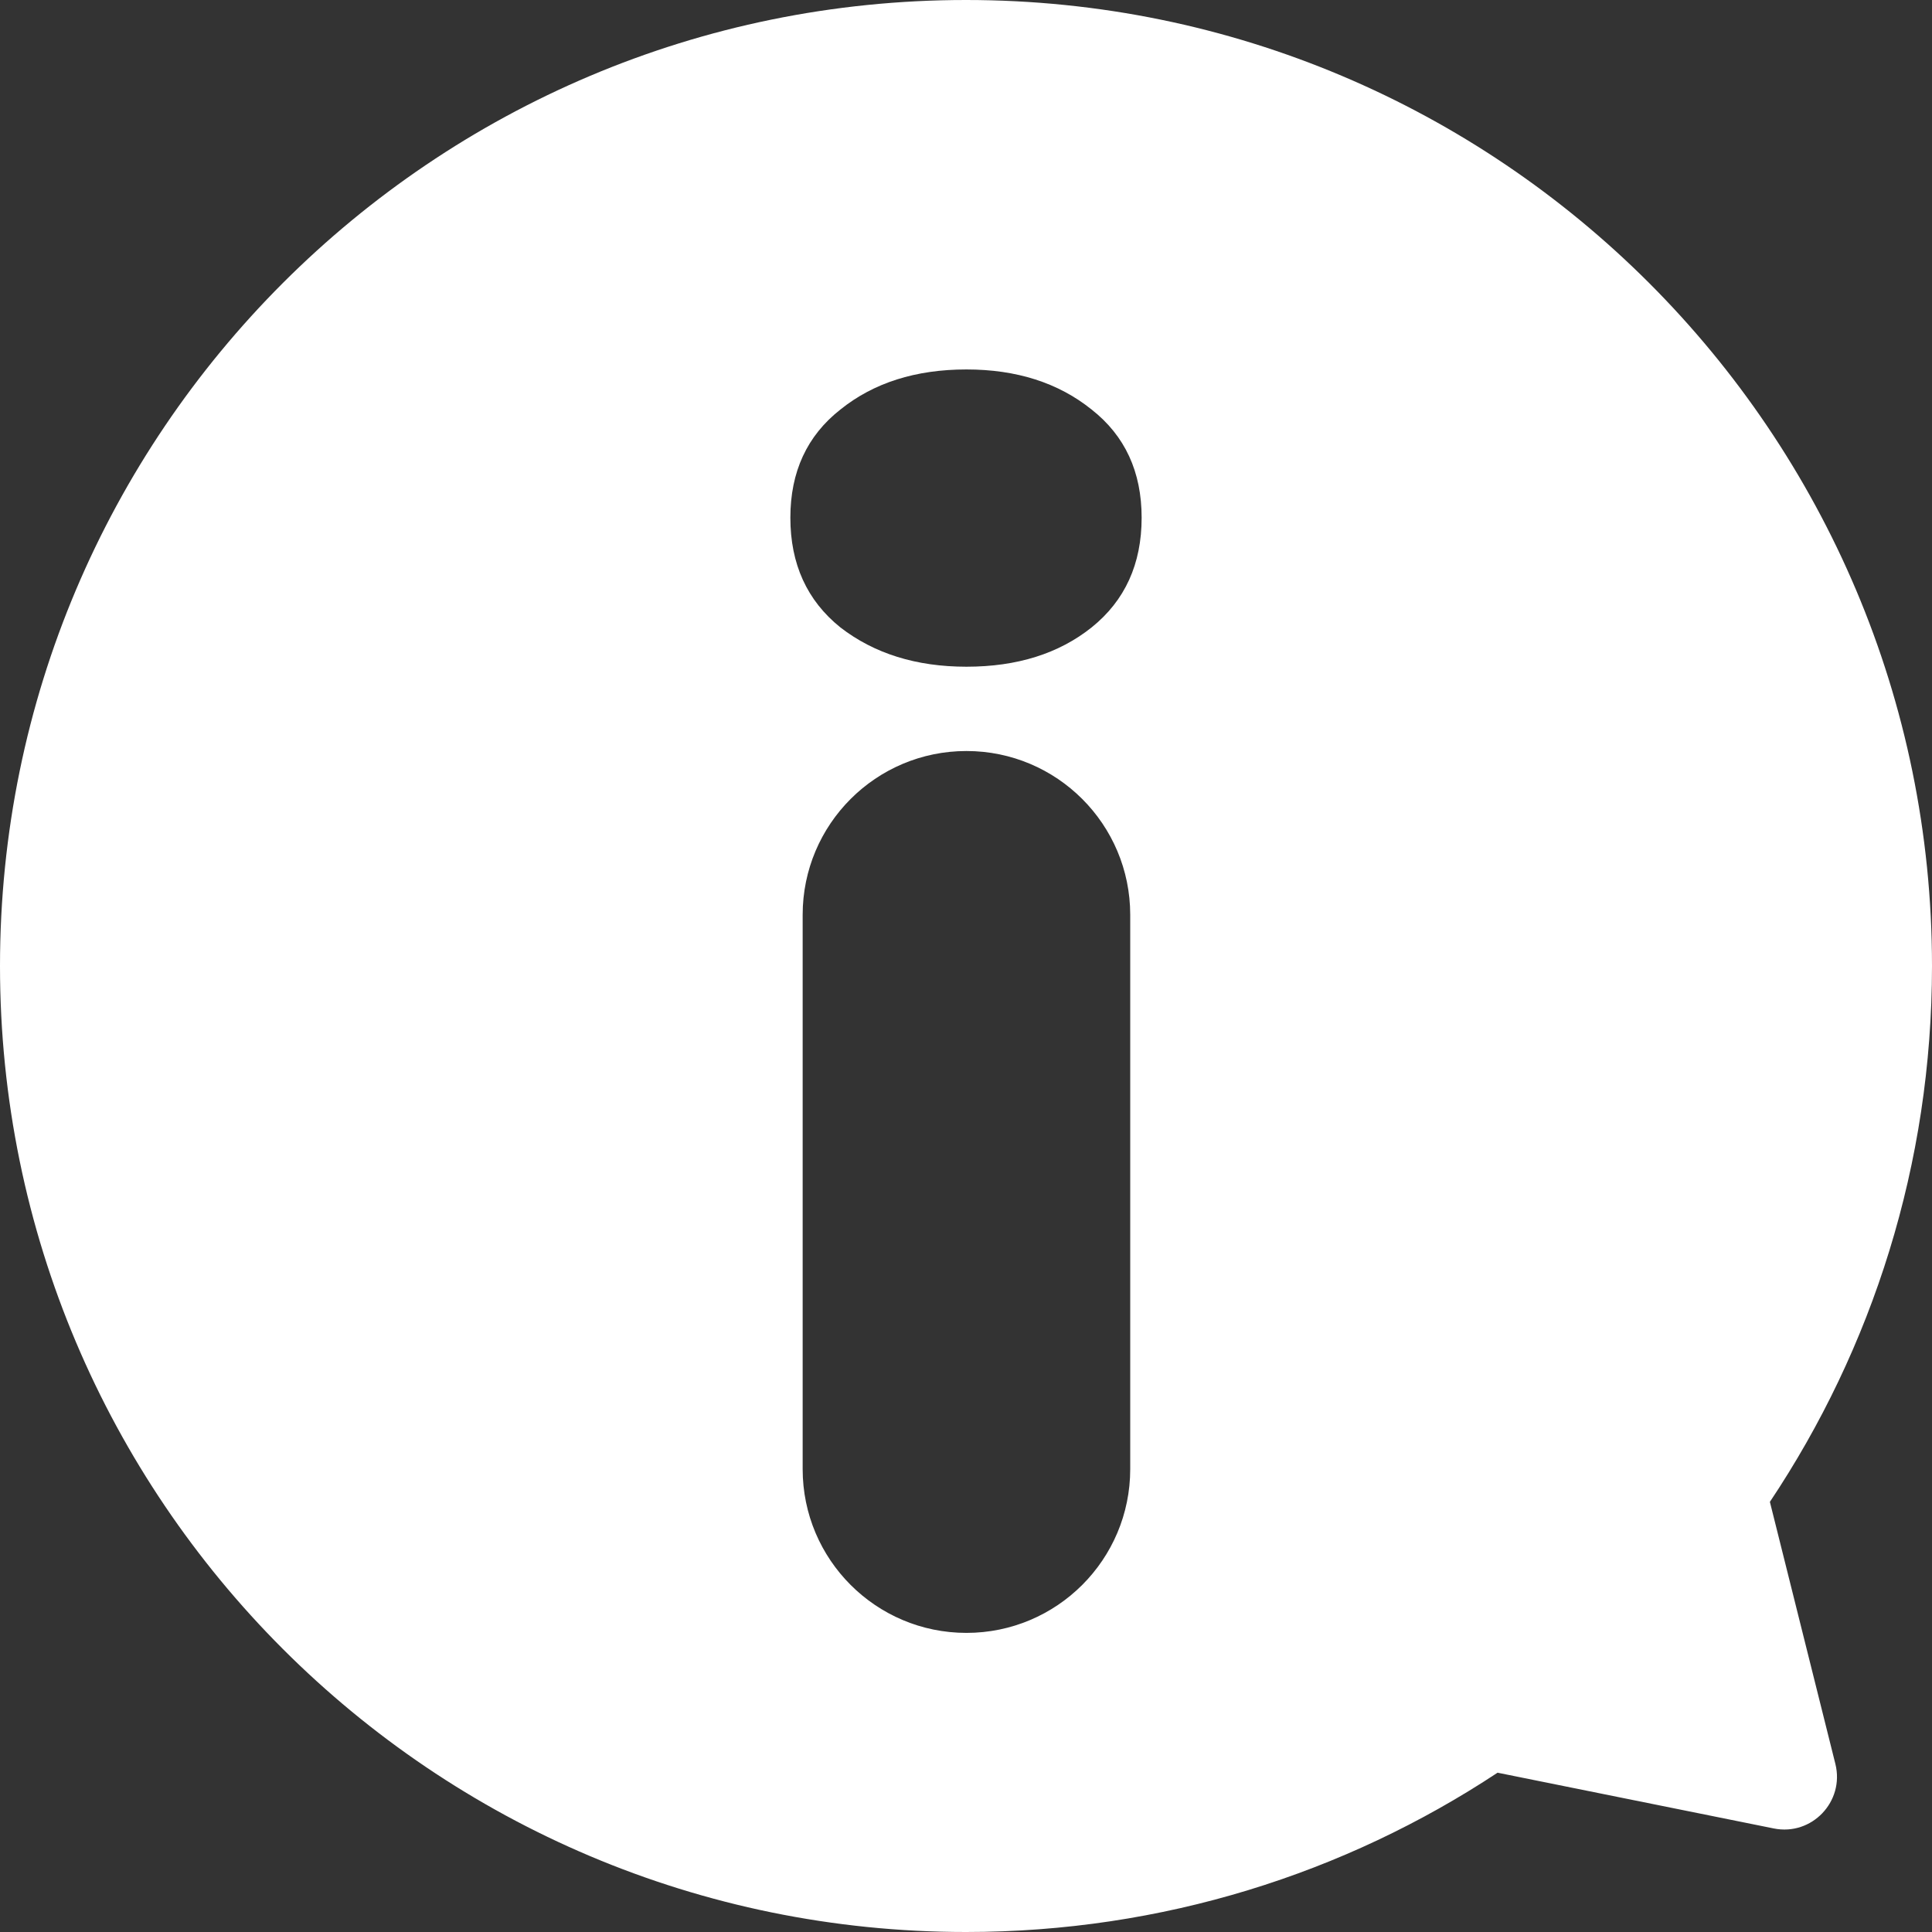 <svg width="22" height="22" viewBox="0 0 22 22" fill="none" xmlns="http://www.w3.org/2000/svg">
<rect x="0" y="0" width="22" height="22" fill="#333333" stroke="none"/>
<path fill-rule="evenodd" clip-rule="evenodd" d="M17.053 20.186C15.317 21.333 13.236 22 11 22C4.925 22 0 17.075 0 11C0 4.925 4.925 0 11 0C17.075 0 22 4.925 22 11C22 13.257 21.32 15.356 20.154 17.102L20.9 20.087C21.006 20.515 20.631 20.908 20.199 20.821L17.053 20.186ZM11.005 18.594C9.975 18.594 9.14 17.759 9.14 16.729V10.417C9.14 9.387 9.975 8.552 11.005 8.552C12.035 8.552 12.87 9.387 12.87 10.417V16.729C12.87 17.759 12.035 18.594 11.005 18.594ZM9 5.895C9 5.372 9.19 4.962 9.569 4.664C9.948 4.359 10.427 4.207 11.005 4.207C11.576 4.207 12.052 4.359 12.431 4.664C12.81 4.962 13 5.372 13 5.895C13 6.423 12.81 6.839 12.431 7.144C12.058 7.442 11.583 7.592 11.005 7.592C10.433 7.592 9.954 7.442 9.569 7.144C9.19 6.839 9 6.423 9 5.895Z" fill="white"/>
</svg>
